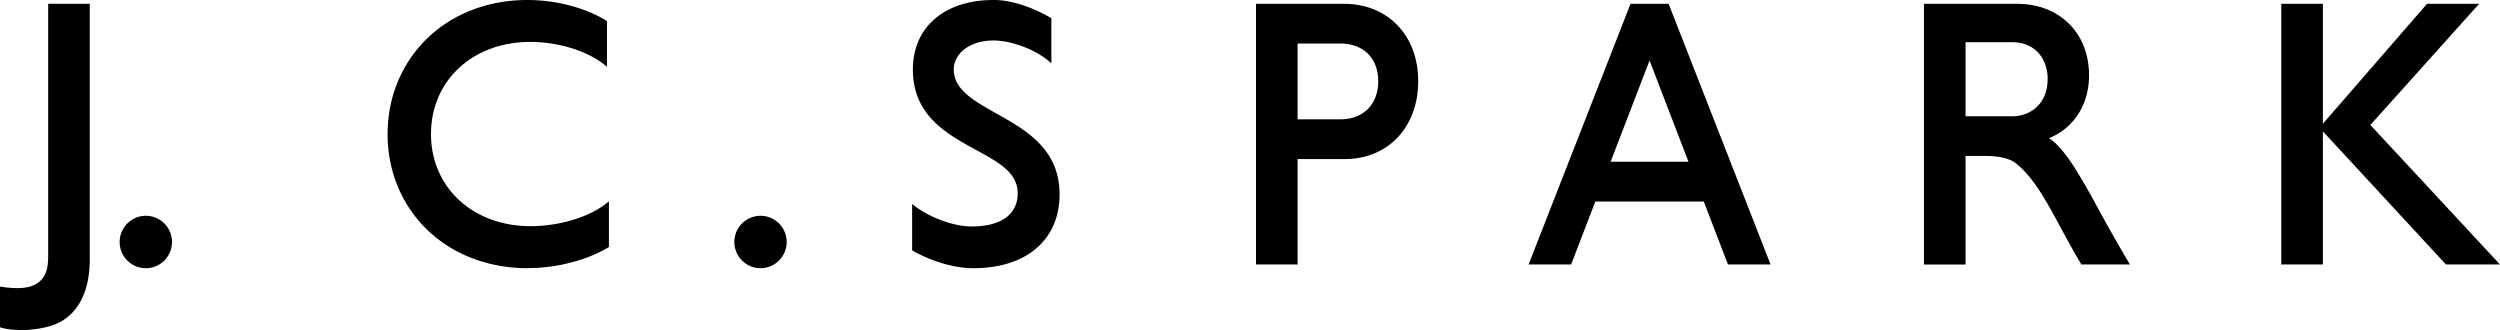 <svg width="303" height="40" fill="none" xmlns="http://www.w3.org/2000/svg"><path d="M17.674 32.507A3.18 3.18 0 0114.5 29.33a3.184 3.184 0 013.174-3.178 3.184 3.184 0 013.175 3.178 3.184 3.184 0 01-3.175 3.178zm74.499 0A3.18 3.18 0 0189 29.33a3.184 3.184 0 013.174-3.178 3.184 3.184 0 013.174 3.178 3.184 3.184 0 01-3.174 3.178zM233.186.46h11.242c2.548 0 4.734.836 6.328 2.412 1.594 1.575 2.437 3.75 2.437 6.272 0 3.464-1.775 6.294-4.748 7.563l-.111.049.104.062c.599.349 1.775 1.527 3.119 3.687 1.183 1.91 1.81 3.06 2.603 4.524.843 1.547 1.887 3.47 3.989 7.025h-5.882c-.94-1.568-1.747-3.06-2.527-4.495-1.747-3.241-3.265-6.043-5.374-7.73-.78-.627-2.012-.927-3.766-.927h-2.374v13.16h-5.04V.46zm5.04 13.633h5.632c2.151 0 4.316-1.408 4.316-4.551 0-2.203-1.337-4.426-4.316-4.426h-5.632v8.977zm-28.798 17.961l-2.931-7.632h-13.143l-2.93 7.632h-5.159L197.621.46h4.616l12.356 31.594h-5.165zm-14.222-12.448h9.439l-4.719-12.274-4.72 12.274zM2.583 40c-.989 0-1.887-.111-2.583-.328v-4.934c.814.125 1.497.181 2.088.181 1.31 0 2.242-.307 2.847-.927.752-.774.905-1.742.905-3.053V.46h5.04v30.974c0 3.52-1.141 6.085-3.306 7.43C6.446 39.568 4.532 40 2.583 40zm149.644-7.946V.46h10.588c2.653 0 4.922.906 6.565 2.614 1.636 1.7 2.506 4.05 2.506 6.774 0 5.555-3.655 9.43-8.897 9.43h-5.722v12.776h-5.04zm5.04-17.592h5.179c2.792 0 4.595-1.812 4.595-4.614 0-2.801-1.803-4.572-4.595-4.572h-5.179v9.187zM296.45 32.054L281.532 15.92v16.135h-5.04V.46h5.04V15L294.159.46h6.314l-13.184 14.685L303 32.056h-6.55zm-232.497.453c-4.776 0-9.12-1.672-12.238-4.718-3.056-2.99-4.74-7.082-4.74-11.535 0-4.454 1.684-8.545 4.733-11.535C54.813 1.679 59.142 0 63.904 0c4.197 0 7.74 1.317 9.662 2.558v5.541c-2.082-1.833-5.715-3.018-9.314-3.018-6.961 0-12.015 4.698-12.015 11.166S57.312 27.412 64.3 27.412c3.654 0 7.448-1.205 9.502-3.017v5.54c-1.991 1.241-5.618 2.558-9.85 2.558v.014zm54.018 0c-3 0-6.063-1.352-7.42-2.167v-5.618c1.608 1.36 4.706 2.725 7.232 2.725 3.537 0 5.562-1.463 5.562-4.014s-2.359-3.785-5.088-5.284c-3.571-1.958-7.616-4.181-7.616-9.736 0-5.11 3.822-8.413 9.739-8.413h.23c2.394.035 5.158 1.206 6.815 2.21v5.47c-1.476-1.4-4.128-2.543-6.377-2.745a7.525 7.525 0 00-.682-.028c-2.715 0-4.768 1.505-4.768 3.506 0 2.44 2.373 3.77 5.123 5.318 3.613 2.02 7.699 4.32 7.699 9.82s-4.003 8.956-10.449 8.956z" fill="#000"/></svg>